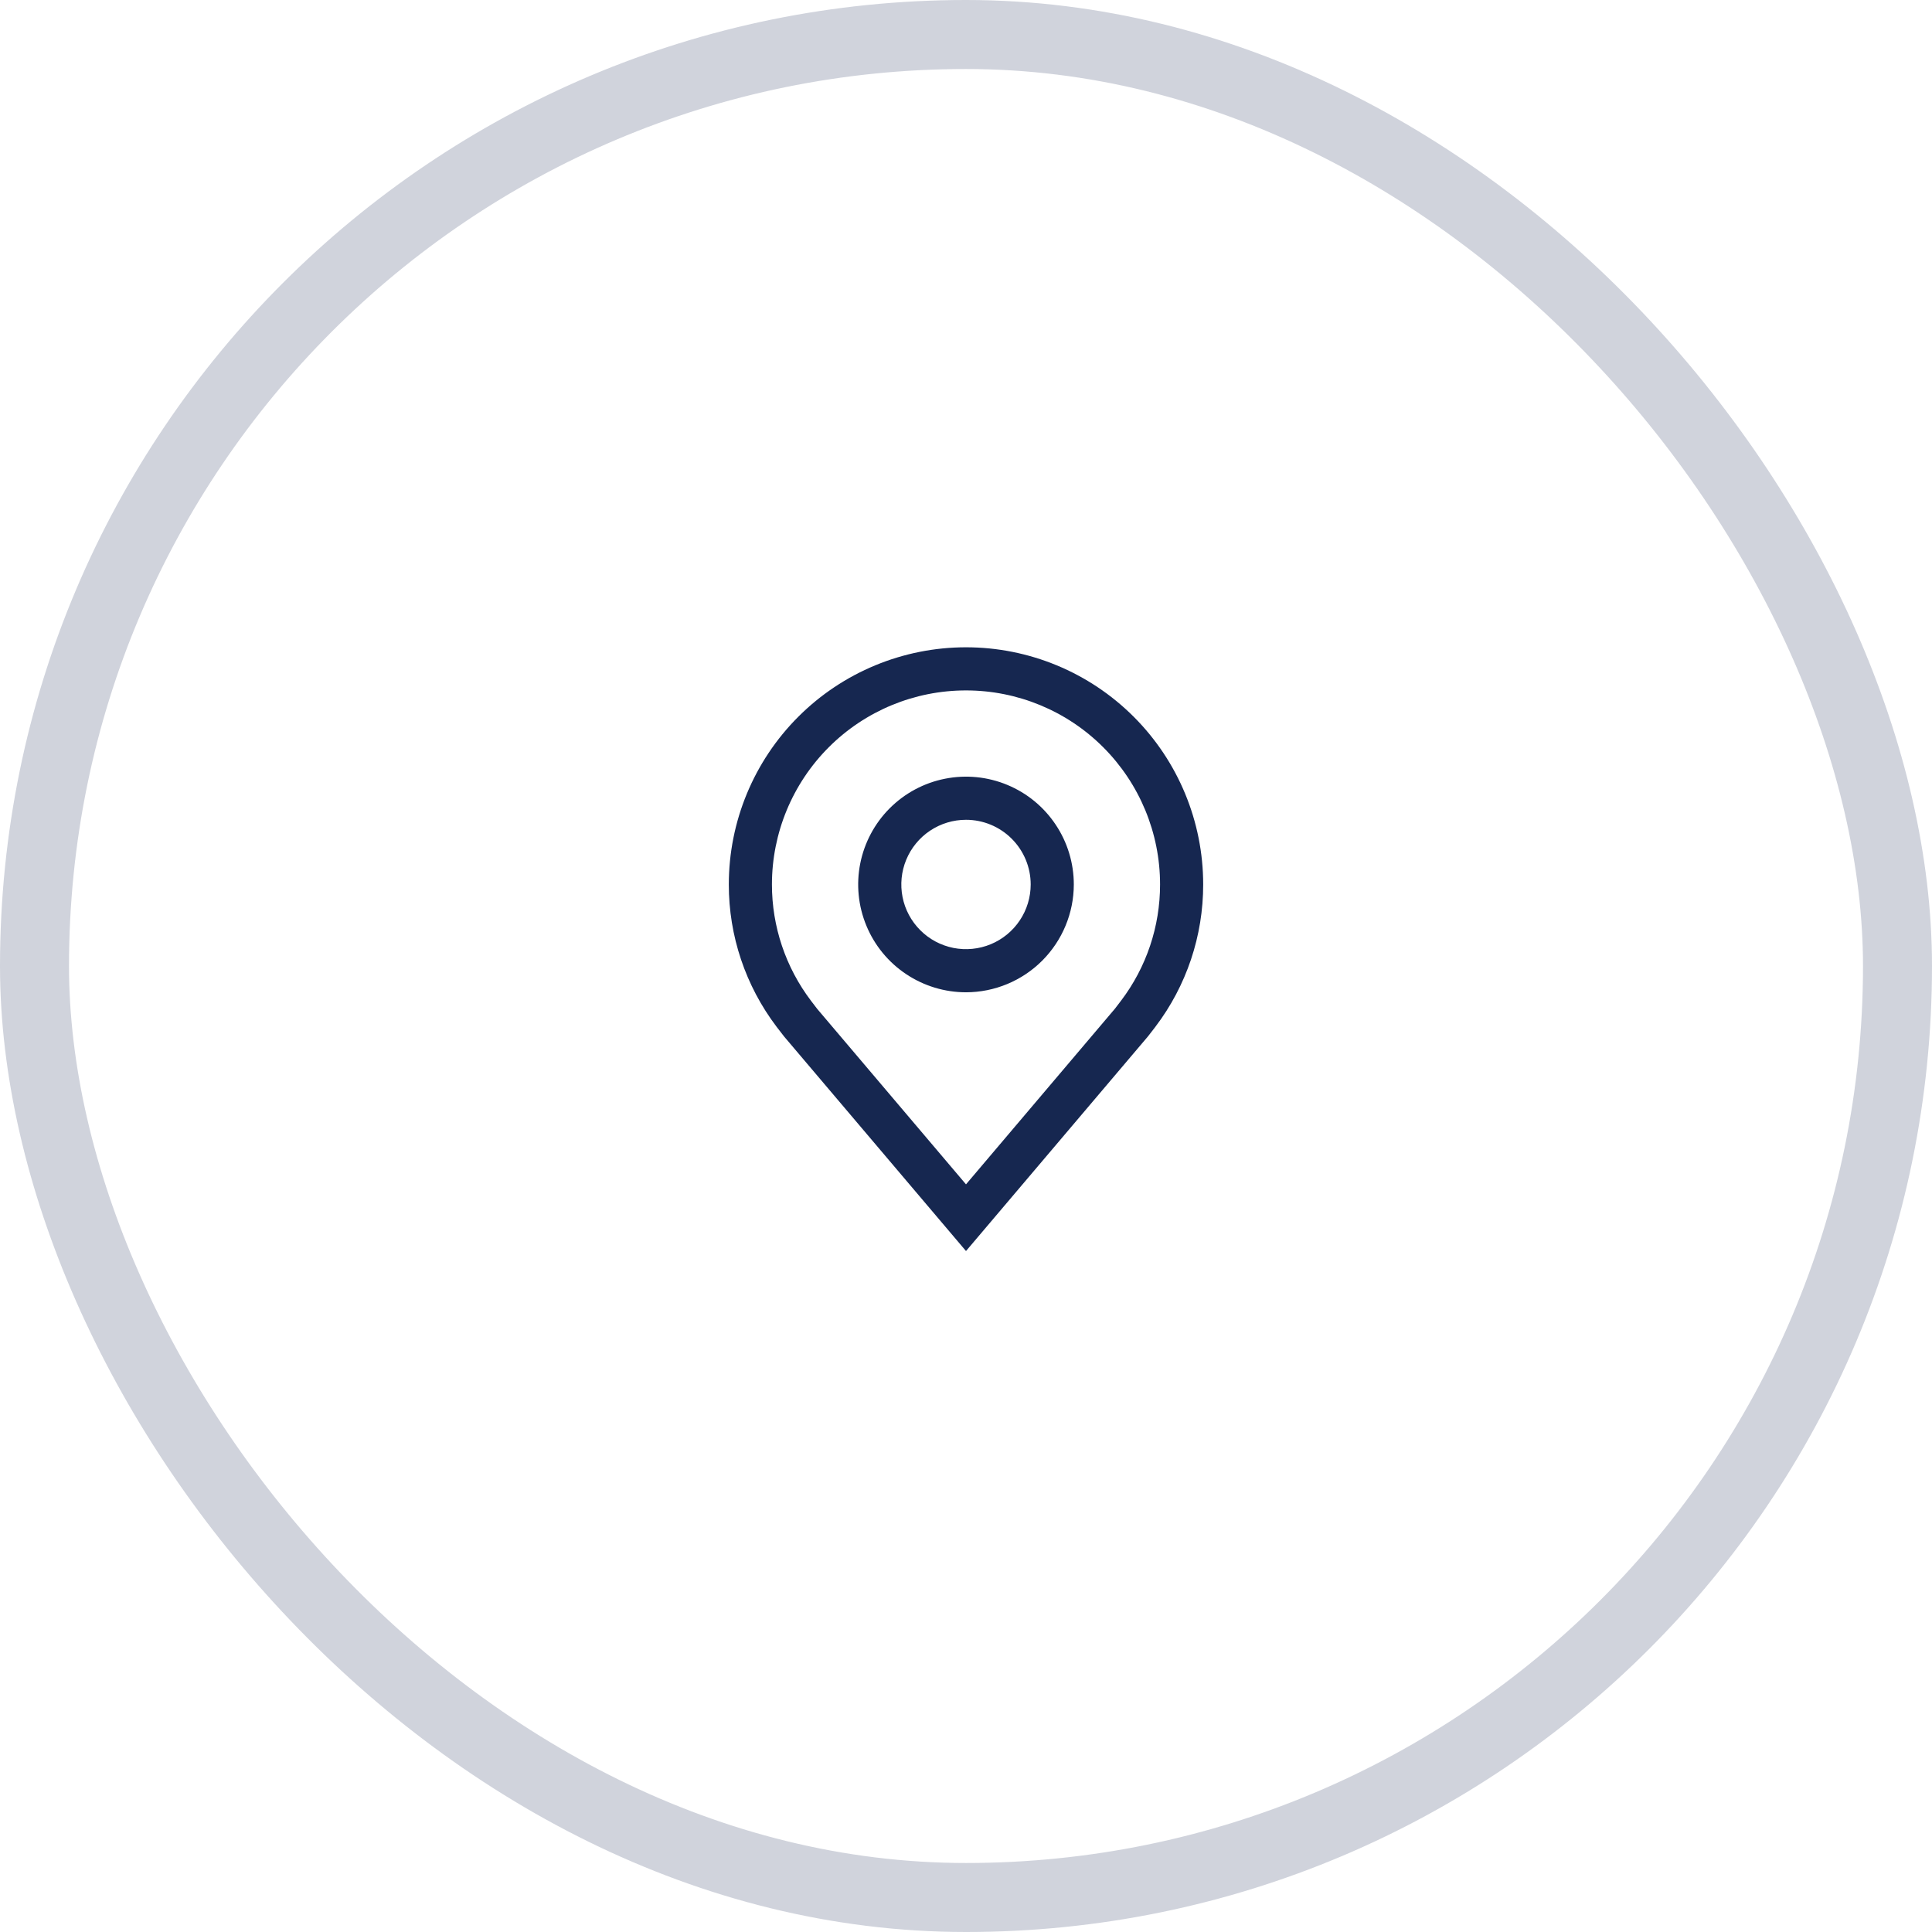 <svg width="56" height="56" viewBox="0 0 56 56" fill="none" xmlns="http://www.w3.org/2000/svg">
<rect x="1" y="1" width="54" height="54" rx="27" stroke="#162750" stroke-opacity="0.2" stroke-width="2"/>
<path d="M28 28.762C27.382 28.762 26.778 28.578 26.264 28.235C25.75 27.892 25.349 27.404 25.113 26.833C24.876 26.262 24.814 25.633 24.935 25.027C25.056 24.421 25.353 23.864 25.79 23.427C26.227 22.99 26.784 22.692 27.39 22.572C27.997 22.451 28.625 22.513 29.196 22.75C29.767 22.986 30.255 23.387 30.598 23.901C30.942 24.415 31.125 25.019 31.125 25.637C31.124 26.465 30.794 27.259 30.209 27.845C29.623 28.431 28.828 28.761 28 28.762ZM28 23.762C27.629 23.762 27.267 23.872 26.958 24.078C26.65 24.284 26.41 24.577 26.268 24.919C26.126 25.262 26.089 25.639 26.161 26.003C26.233 26.366 26.412 26.7 26.674 26.962C26.936 27.225 27.27 27.403 27.634 27.476C27.998 27.548 28.375 27.511 28.718 27.369C29.06 27.227 29.353 26.987 29.559 26.678C29.765 26.37 29.875 26.008 29.875 25.637C29.875 25.14 29.677 24.663 29.325 24.311C28.974 23.96 28.497 23.762 28 23.762Z" fill="#162750"/>
<path d="M28 36.262L22.728 30.044C22.698 30.008 22.51 29.762 22.51 29.762C21.61 28.575 21.123 27.126 21.125 25.637C21.125 23.813 21.849 22.065 23.139 20.775C24.428 19.486 26.177 18.762 28 18.762C29.823 18.762 31.572 19.486 32.861 20.775C34.151 22.065 34.875 23.813 34.875 25.637C34.877 27.126 34.391 28.574 33.491 29.76L33.49 29.762C33.49 29.762 33.302 30.008 33.274 30.041L28 36.262ZM23.508 29.009C23.508 29.009 23.654 29.201 23.687 29.243L28 34.329L32.319 29.235C32.346 29.201 32.493 29.007 32.493 29.007C33.229 28.038 33.626 26.854 33.625 25.637C33.625 24.145 33.032 22.714 31.977 21.659C30.923 20.604 29.492 20.012 28 20.012C26.508 20.012 25.077 20.604 24.023 21.659C22.968 22.714 22.375 24.145 22.375 25.637C22.374 26.854 22.772 28.039 23.508 29.009Z" fill="#162750"/>
</svg>
